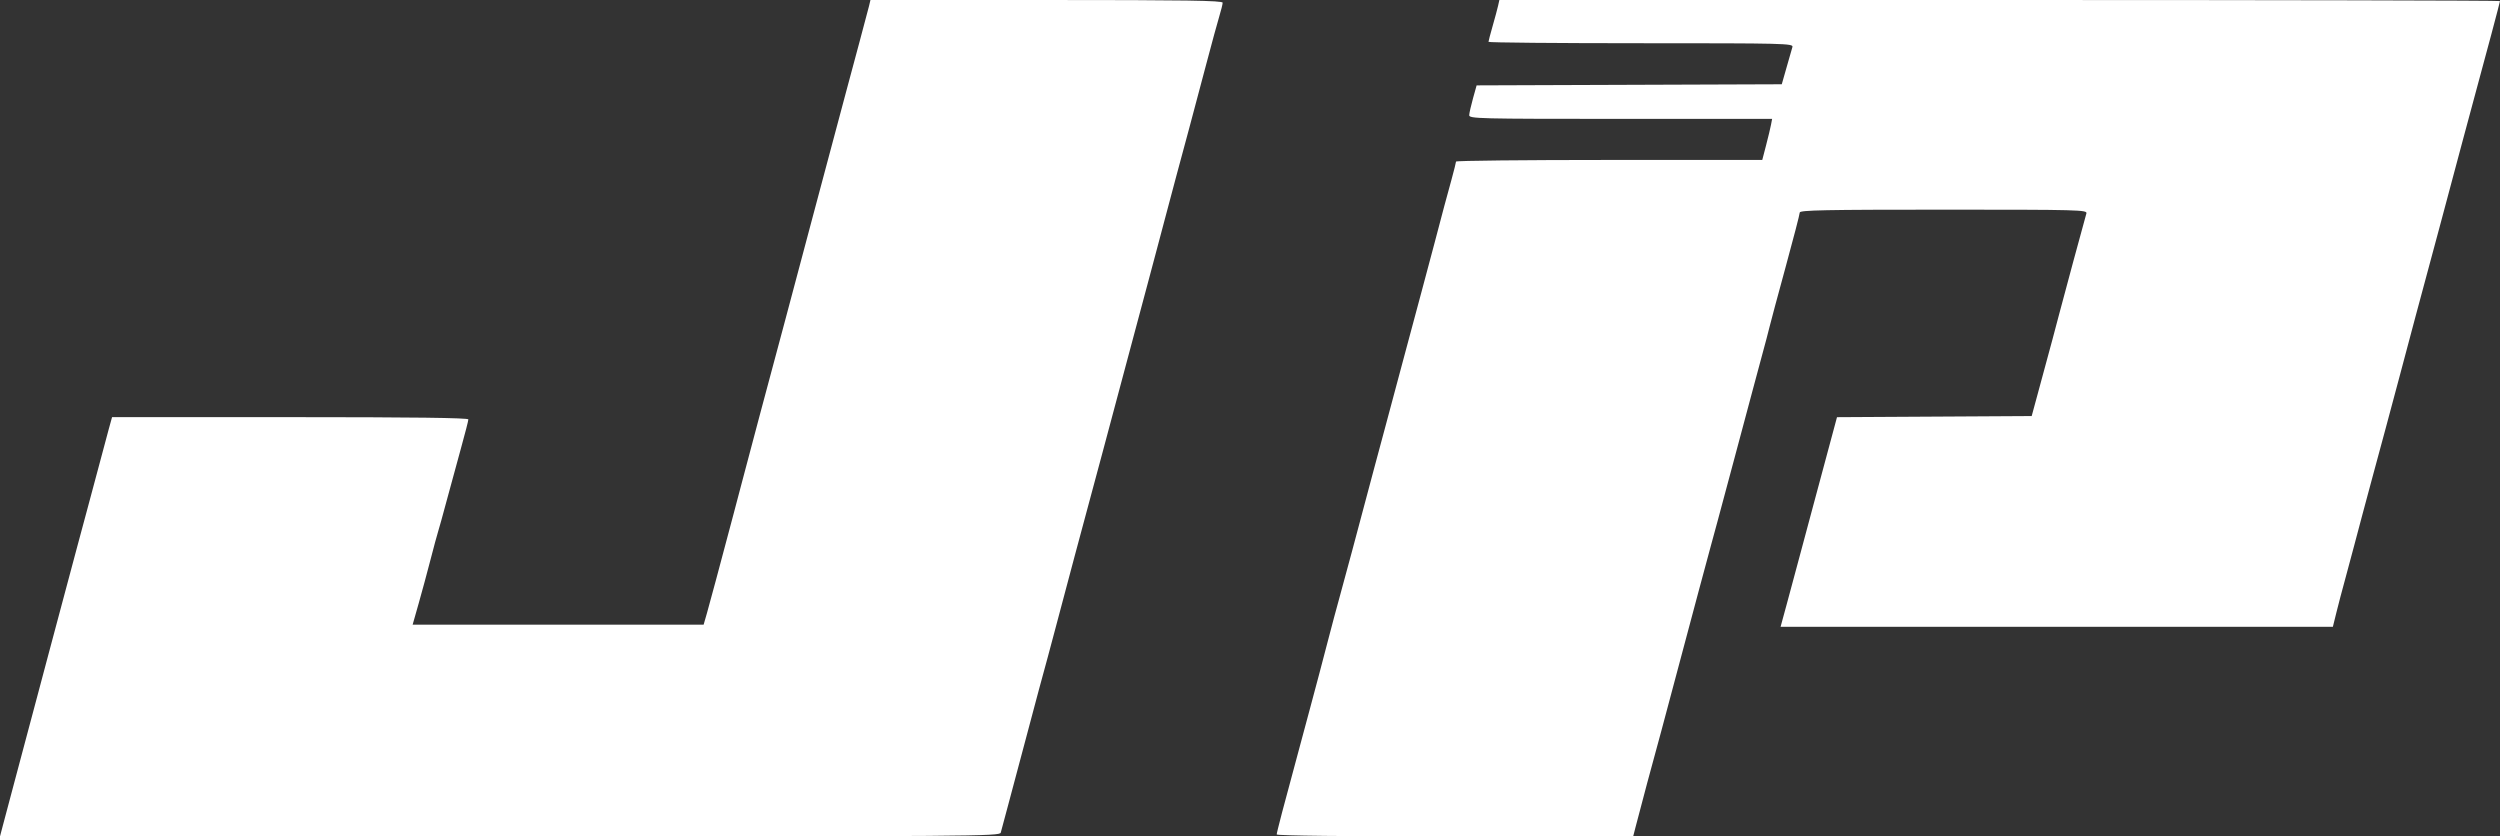 <?xml version="1.0" encoding="UTF-8" standalone="no"?>
<!-- Created with Inkscape (http://www.inkscape.org/) -->

<svg
   xmlns:dc="http://purl.org/dc/elements/1.1/"
   xmlns:cc="http://creativecommons.org/ns#"
   xmlns:rdf="http://www.w3.org/1999/02/22-rdf-syntax-ns#"
   xmlns:svg="http://www.w3.org/2000/svg"
   xmlns="http://www.w3.org/2000/svg"
   xmlns:sodipodi="http://sodipodi.sourceforge.net/DTD/sodipodi-0.dtd"
   xmlns:inkscape="http://www.inkscape.org/namespaces/inkscape"
   width="306.045mm"
   height="102.394mm"
   viewBox="0 0 306.045 102.394"
   version="1.1"
   id="svg8"
   inkscape:version="0.92.1 r15371"
   sodipodi:docname="logo.svg">
  <rect x="0" y="0" width="306.045" height="102.394" fill="#333333" stroke="none"/>
  <defs
     id="defs2">
    <inkscape:perspective
       sodipodi:type="inkscape:persp3d"
       inkscape:vp_x="188.64793 : 93.343577 : 1"
       inkscape:vp_y="0 : 999.99997 : 0"
       inkscape:vp_z="444.91579 : 93.343577 : 1"
       inkscape:persp3d-origin="316.78186 : 75.458218 : 1"
       id="perspective6078" />
  </defs>
  <sodipodi:namedview
     id="base"
     pagecolor="#ffffff"
     bordercolor="#666666"
     borderopacity="1.0"
     inkscape:pageopacity="0.0"
     inkscape:pageshadow="2"
     inkscape:zoom="1"
     inkscape:cx="735.24226"
     inkscape:cy="45.672873"
     inkscape:document-units="mm"
     inkscape:current-layer="layer2"
     showgrid="false"
     inkscape:window-width="1920"
     inkscape:window-height="1017"
     inkscape:window-x="-8"
     inkscape:window-y="-8"
     inkscape:window-maximized="1" />
  <g
     inkscape:label="Ebene 1"
     inkscape:groupmode="layer"
     id="layer1"
     transform="translate(-2.417,-115.864)" />
  <g
     inkscape:groupmode="layer"
     id="layer2"
     inkscape:label="Ebene 2"
     transform="translate(-3.173,-4.947)">
    <path
       style="fill:none;fill-opacity:1;stroke-width:0.707"
       d="M -70.319,409.636 V 207.05 H 413.342 897.003 V 409.636 612.222 H 413.342 -70.319 Z m 392.025,142.575 2.056,-0.447 13.335,-49.851 c 7.334,-27.418 24.191,-90.421 37.46,-140.007 13.268,-49.586 24.781,-92.613 25.583,-95.615 0.802,-3.003 1.24,-5.678 0.973,-5.945 -0.267,-0.267 -28.125,-0.639 -61.906,-0.826 l -61.421,-0.341 -1.493,5.578 c -1.324,4.948 -23.84,89.341 -48.417,181.471 l -8.63,32.35 h -50.617 -50.617 l 9.776,-35.83 c 5.377,-19.707 9.592,-36.014 9.367,-36.239 -0.225,-0.225 -28.478,-0.5 -62.785,-0.611 l -62.376,-0.202 -1.821,6.92 c -2.374,9.022 -36.631,137.356 -37.097,138.972 -0.339,1.176 8.217,1.233 173.109,1.154 95.406,-0.046 174.391,-0.285 175.522,-0.53 z m 226.186,-9.462 c 1.448,-5.542 7.209,-27.1 12.802,-47.906 10.919,-40.619 41.127,-153.526 42.218,-157.796 l 0.661,-2.586 6.531,-0.47 c 7.58,-0.545 92.138,-0.204 92.715,0.374 0.213,0.213 -3.857,16.123 -9.045,35.355 l -9.433,34.967 -9.104,0.45 c -5.007,0.247 -20.4,0.488 -34.207,0.535 l -25.102,0.085 -9.758,36.588 c -5.367,20.124 -9.742,36.827 -9.723,37.119 0.019,0.292 43.572,0.53 96.785,0.53 h 96.749 l 4.072,-15.38 c 2.239,-8.459 7.364,-27.63 11.389,-42.603 16.193,-60.244 37.469,-139.605 40.308,-150.351 l 3.013,-11.405 -72.93,-0.484 c -40.112,-0.266 -119.063,-0.384 -175.447,-0.262 l -102.516,0.221 -1.975,7.349 c -1.086,4.042 -1.784,7.54 -1.551,7.773 0.233,0.233 23.97,0.542 52.749,0.685 38.235,0.191 52.407,0.478 52.63,1.065 0.168,0.442 -0.425,3.35 -1.317,6.461 l -1.623,5.657 -53.241,0.47 c -29.282,0.259 -53.398,0.628 -53.591,0.82 -0.192,0.192 -0.935,2.624 -1.65,5.404 l -1.3,5.054 1.754,0.667 c 1.04,0.395 22.605,0.667 52.973,0.667 28.171,0 51.224,0.239 51.231,0.53 0.006,0.292 -0.693,3.474 -1.553,7.071 l -1.565,6.541 h -53.574 -53.574 l -0.689,2.652 c -2.149,8.275 -11.93,44.906 -25.538,95.636 -8.502,31.696 -18.167,67.812 -21.478,80.257 -3.311,12.445 -8.099,30.383 -10.639,39.862 -2.54,9.479 -4.447,17.513 -4.236,17.854 0.215,0.348 27.786,0.62 62.765,0.62 h 62.381 z"
       id="path6156"
       inkscape:connector-curvature="0"
       transform="scale(0.265)" />
    <path
       style="fill:none;fill-opacity:1;stroke-width:0.707"
       d="M -70.319,409.636 V 207.05 H 413.342 897.003 V 409.636 612.222 H 413.342 -70.319 Z m 392.025,142.575 2.056,-0.447 13.335,-49.851 c 7.334,-27.418 24.191,-90.421 37.46,-140.007 13.268,-49.586 24.781,-92.613 25.583,-95.615 0.802,-3.003 1.24,-5.678 0.973,-5.945 -0.267,-0.267 -28.125,-0.639 -61.906,-0.826 l -61.421,-0.341 -1.493,5.578 c -1.324,4.948 -23.84,89.341 -48.417,181.471 l -8.63,32.35 h -50.617 -50.617 l 9.776,-35.83 c 5.377,-19.707 9.592,-36.014 9.367,-36.239 -0.225,-0.225 -28.478,-0.5 -62.785,-0.611 l -62.376,-0.202 -1.821,6.92 c -2.374,9.022 -36.631,137.356 -37.097,138.972 -0.339,1.176 8.217,1.233 173.109,1.154 95.406,-0.046 174.391,-0.285 175.522,-0.53 z m 226.186,-9.462 c 1.448,-5.542 7.209,-27.1 12.802,-47.906 10.919,-40.619 41.127,-153.526 42.218,-157.796 l 0.661,-2.586 6.531,-0.47 c 7.58,-0.545 92.138,-0.204 92.715,0.374 0.213,0.213 -3.857,16.123 -9.045,35.355 l -9.433,34.967 -9.104,0.45 c -5.007,0.247 -20.4,0.488 -34.207,0.535 l -25.102,0.085 -9.758,36.588 c -5.367,20.124 -9.742,36.827 -9.723,37.119 0.019,0.292 43.572,0.53 96.785,0.53 h 96.749 l 4.072,-15.38 c 2.239,-8.459 7.364,-27.63 11.389,-42.603 16.193,-60.244 37.469,-139.605 40.308,-150.351 l 3.013,-11.405 -72.93,-0.484 c -40.112,-0.266 -119.063,-0.384 -175.447,-0.262 l -102.516,0.221 -1.975,7.349 c -1.086,4.042 -1.784,7.54 -1.551,7.773 0.233,0.233 23.97,0.542 52.749,0.685 38.235,0.191 52.407,0.478 52.63,1.065 0.168,0.442 -0.425,3.35 -1.317,6.461 l -1.623,5.657 -53.241,0.47 c -29.282,0.259 -53.398,0.628 -53.591,0.82 -0.192,0.192 -0.935,2.624 -1.65,5.404 l -1.3,5.054 1.754,0.667 c 1.04,0.395 22.605,0.667 52.973,0.667 28.171,0 51.224,0.239 51.231,0.53 0.006,0.292 -0.693,3.474 -1.553,7.071 l -1.565,6.541 h -53.574 -53.574 l -0.689,2.652 c -2.149,8.275 -11.93,44.906 -25.538,95.636 -8.502,31.696 -18.167,67.812 -21.478,80.257 -3.311,12.445 -8.099,30.383 -10.639,39.862 -2.54,9.479 -4.447,17.513 -4.236,17.854 0.215,0.348 27.786,0.62 62.765,0.62 h 62.381 z"
       id="path6158"
       inkscape:connector-curvature="0"
       transform="scale(0.265)" />
    <path
       style="fill:none;fill-opacity:1;stroke-width:0.707"
       d="M -70.319,409.636 V 207.05 H 413.342 897.003 V 409.636 612.222 H 413.342 -70.319 Z m 392.025,142.575 2.056,-0.447 13.335,-49.851 c 7.334,-27.418 24.191,-90.421 37.46,-140.007 13.268,-49.586 24.781,-92.613 25.583,-95.615 0.802,-3.003 1.24,-5.678 0.973,-5.945 -0.267,-0.267 -28.125,-0.639 -61.906,-0.826 l -61.421,-0.341 -1.493,5.578 c -1.324,4.948 -23.84,89.341 -48.417,181.471 l -8.63,32.35 h -50.617 -50.617 l 9.776,-35.83 c 5.377,-19.707 9.592,-36.014 9.367,-36.239 -0.225,-0.225 -28.478,-0.5 -62.785,-0.611 l -62.376,-0.202 -1.821,6.92 c -2.374,9.022 -36.631,137.356 -37.097,138.972 -0.339,1.176 8.217,1.233 173.109,1.154 95.406,-0.046 174.391,-0.285 175.522,-0.53 z m 226.186,-9.462 c 1.448,-5.542 7.209,-27.1 12.802,-47.906 10.919,-40.619 41.127,-153.526 42.218,-157.796 l 0.661,-2.586 6.531,-0.47 c 7.58,-0.545 92.138,-0.204 92.715,0.374 0.213,0.213 -3.857,16.123 -9.045,35.355 l -9.433,34.967 -9.104,0.45 c -5.007,0.247 -20.4,0.488 -34.207,0.535 l -25.102,0.085 -9.758,36.588 c -5.367,20.124 -9.742,36.827 -9.723,37.119 0.019,0.292 43.572,0.53 96.785,0.53 h 96.749 l 4.072,-15.38 c 2.239,-8.459 7.364,-27.63 11.389,-42.603 16.193,-60.244 37.469,-139.605 40.308,-150.351 l 3.013,-11.405 -72.93,-0.484 c -40.112,-0.266 -119.063,-0.384 -175.447,-0.262 l -102.516,0.221 -1.975,7.349 c -1.086,4.042 -1.784,7.54 -1.551,7.773 0.233,0.233 23.97,0.542 52.749,0.685 38.235,0.191 52.407,0.478 52.63,1.065 0.168,0.442 -0.425,3.35 -1.317,6.461 l -1.623,5.657 -53.241,0.47 c -29.282,0.259 -53.398,0.628 -53.591,0.82 -0.192,0.192 -0.935,2.624 -1.65,5.404 l -1.3,5.054 1.754,0.667 c 1.04,0.395 22.605,0.667 52.973,0.667 28.171,0 51.224,0.239 51.231,0.53 0.006,0.292 -0.693,3.474 -1.553,7.071 l -1.565,6.541 h -53.574 -53.574 l -0.689,2.652 c -2.149,8.275 -11.93,44.906 -25.538,95.636 -8.502,31.696 -18.167,67.812 -21.478,80.257 -3.311,12.445 -8.099,30.383 -10.639,39.862 -2.54,9.479 -4.447,17.513 -4.236,17.854 0.215,0.348 27.786,0.62 62.765,0.62 h 62.381 z"
       id="path6160"
       inkscape:connector-curvature="0"
       transform="scale(0.265)" />
    <path
       style="fill:none;fill-opacity:1;stroke-width:0.707"
       d="M -70.319,409.636 V 207.05 H 413.342 897.003 V 409.636 612.222 H 413.342 -70.319 Z m 392.025,142.575 2.056,-0.447 13.335,-49.851 c 7.334,-27.418 24.191,-90.421 37.46,-140.007 13.268,-49.586 24.781,-92.613 25.583,-95.615 0.802,-3.003 1.24,-5.678 0.973,-5.945 -0.267,-0.267 -28.125,-0.639 -61.906,-0.826 l -61.421,-0.341 -1.493,5.578 c -1.324,4.948 -23.84,89.341 -48.417,181.471 l -8.63,32.35 h -50.617 -50.617 l 9.776,-35.83 c 5.377,-19.707 9.592,-36.014 9.367,-36.239 -0.225,-0.225 -28.478,-0.5 -62.785,-0.611 l -62.376,-0.202 -1.821,6.92 c -2.374,9.022 -36.631,137.356 -37.097,138.972 -0.339,1.176 8.217,1.233 173.109,1.154 95.406,-0.046 174.391,-0.285 175.522,-0.53 z m 226.186,-9.462 c 1.448,-5.542 7.209,-27.1 12.802,-47.906 10.919,-40.619 41.127,-153.526 42.218,-157.796 l 0.661,-2.586 6.531,-0.47 c 7.58,-0.545 92.138,-0.204 92.715,0.374 0.213,0.213 -3.857,16.123 -9.045,35.355 l -9.433,34.967 -9.104,0.45 c -5.007,0.247 -20.4,0.488 -34.207,0.535 l -25.102,0.085 -9.758,36.588 c -5.367,20.124 -9.742,36.827 -9.723,37.119 0.019,0.292 43.572,0.53 96.785,0.53 h 96.749 l 4.072,-15.38 c 2.239,-8.459 7.364,-27.63 11.389,-42.603 16.193,-60.244 37.469,-139.605 40.308,-150.351 l 3.013,-11.405 -72.93,-0.484 c -40.112,-0.266 -119.063,-0.384 -175.447,-0.262 l -102.516,0.221 -1.975,7.349 c -1.086,4.042 -1.784,7.54 -1.551,7.773 0.233,0.233 23.97,0.542 52.749,0.685 38.235,0.191 52.407,0.478 52.63,1.065 0.168,0.442 -0.425,3.35 -1.317,6.461 l -1.623,5.657 -53.241,0.47 c -29.282,0.259 -53.398,0.628 -53.591,0.82 -0.192,0.192 -0.935,2.624 -1.65,5.404 l -1.3,5.054 1.754,0.667 c 1.04,0.395 22.605,0.667 52.973,0.667 28.171,0 51.224,0.239 51.231,0.53 0.006,0.292 -0.693,3.474 -1.553,7.071 l -1.565,6.541 h -53.574 -53.574 l -0.689,2.652 c -2.149,8.275 -11.93,44.906 -25.538,95.636 -8.502,31.696 -18.167,67.812 -21.478,80.257 -3.311,12.445 -8.099,30.383 -10.639,39.862 -2.54,9.479 -4.447,17.513 -4.236,17.854 0.215,0.348 27.786,0.62 62.765,0.62 h 62.381 z"
       id="path6162"
       inkscape:connector-curvature="0"
       transform="scale(0.265)" />
    <path
       style="fill:none;fill-opacity:1;stroke-width:0.707"
       d="M -70.319,409.636 V 207.05 H 413.342 897.003 V 409.636 612.222 H 413.342 -70.319 Z m 392.025,142.575 2.056,-0.447 13.335,-49.851 c 7.334,-27.418 24.191,-90.421 37.46,-140.007 13.268,-49.586 24.781,-92.613 25.583,-95.615 0.802,-3.003 1.24,-5.678 0.973,-5.945 -0.267,-0.267 -28.125,-0.639 -61.906,-0.826 l -61.421,-0.341 -1.493,5.578 c -1.324,4.948 -23.84,89.341 -48.417,181.471 l -8.63,32.35 h -50.617 -50.617 l 9.776,-35.83 c 5.377,-19.707 9.592,-36.014 9.367,-36.239 -0.225,-0.225 -28.478,-0.5 -62.785,-0.611 l -62.376,-0.202 -1.821,6.92 c -2.374,9.022 -36.631,137.356 -37.097,138.972 -0.339,1.176 8.217,1.233 173.109,1.154 95.406,-0.046 174.391,-0.285 175.522,-0.53 z m 226.186,-9.462 c 1.448,-5.542 7.209,-27.1 12.802,-47.906 10.919,-40.619 41.127,-153.526 42.218,-157.796 l 0.661,-2.586 6.531,-0.47 c 7.58,-0.545 92.138,-0.204 92.715,0.374 0.213,0.213 -3.857,16.123 -9.045,35.355 l -9.433,34.967 -9.104,0.45 c -5.007,0.247 -20.4,0.488 -34.207,0.535 l -25.102,0.085 -9.758,36.588 c -5.367,20.124 -9.742,36.827 -9.723,37.119 0.019,0.292 43.572,0.53 96.785,0.53 h 96.749 l 4.072,-15.38 c 2.239,-8.459 7.364,-27.63 11.389,-42.603 16.193,-60.244 37.469,-139.605 40.308,-150.351 l 3.013,-11.405 -72.93,-0.484 c -40.112,-0.266 -119.063,-0.384 -175.447,-0.262 l -102.516,0.221 -1.975,7.349 c -1.086,4.042 -1.784,7.54 -1.551,7.773 0.233,0.233 23.97,0.542 52.749,0.685 38.235,0.191 52.407,0.478 52.63,1.065 0.168,0.442 -0.425,3.35 -1.317,6.461 l -1.623,5.657 -53.241,0.47 c -29.282,0.259 -53.398,0.628 -53.591,0.82 -0.192,0.192 -0.935,2.624 -1.65,5.404 l -1.3,5.054 1.754,0.667 c 1.04,0.395 22.605,0.667 52.973,0.667 28.171,0 51.224,0.239 51.231,0.53 0.006,0.292 -0.693,3.474 -1.553,7.071 l -1.565,6.541 h -53.574 -53.574 l -0.689,2.652 c -2.149,8.275 -11.93,44.906 -25.538,95.636 -8.502,31.696 -18.167,67.812 -21.478,80.257 -3.311,12.445 -8.099,30.383 -10.639,39.862 -2.54,9.479 -4.447,17.513 -4.236,17.854 0.215,0.348 27.786,0.62 62.765,0.62 h 62.381 z"
       id="path6164"
       inkscape:connector-curvature="0"
       transform="scale(0.265)" />
    <path
       style="fill:none;fill-opacity:1;stroke-width:0.707"
       d="M -70.319,409.636 V 207.05 H 413.342 897.003 V 409.636 612.222 H 413.342 -70.319 Z m 392.025,142.575 2.056,-0.447 13.335,-49.851 c 7.334,-27.418 24.191,-90.421 37.46,-140.007 13.268,-49.586 24.781,-92.613 25.583,-95.615 0.802,-3.003 1.24,-5.678 0.973,-5.945 -0.267,-0.267 -28.125,-0.639 -61.906,-0.826 l -61.421,-0.341 -1.493,5.578 c -1.324,4.948 -23.84,89.341 -48.417,181.471 l -8.63,32.35 h -50.617 -50.617 l 9.776,-35.83 c 5.377,-19.707 9.592,-36.014 9.367,-36.239 -0.225,-0.225 -28.478,-0.5 -62.785,-0.611 l -62.376,-0.202 -1.821,6.92 c -2.374,9.022 -36.631,137.356 -37.097,138.972 -0.339,1.176 8.217,1.233 173.109,1.154 95.406,-0.046 174.391,-0.285 175.522,-0.53 z m 226.186,-9.462 c 1.448,-5.542 7.209,-27.1 12.802,-47.906 10.919,-40.619 41.127,-153.526 42.218,-157.796 l 0.661,-2.586 6.531,-0.47 c 7.58,-0.545 92.138,-0.204 92.715,0.374 0.213,0.213 -3.857,16.123 -9.045,35.355 l -9.433,34.967 -9.104,0.45 c -5.007,0.247 -20.4,0.488 -34.207,0.535 l -25.102,0.085 -9.758,36.588 c -5.367,20.124 -9.742,36.827 -9.723,37.119 0.019,0.292 43.572,0.53 96.785,0.53 h 96.749 l 4.072,-15.38 c 2.239,-8.459 7.364,-27.63 11.389,-42.603 16.193,-60.244 37.469,-139.605 40.308,-150.351 l 3.013,-11.405 -72.93,-0.484 c -40.112,-0.266 -119.063,-0.384 -175.447,-0.262 l -102.516,0.221 -1.975,7.349 c -1.086,4.042 -1.784,7.54 -1.551,7.773 0.233,0.233 23.97,0.542 52.749,0.685 38.235,0.191 52.407,0.478 52.63,1.065 0.168,0.442 -0.425,3.35 -1.317,6.461 l -1.623,5.657 -53.241,0.47 c -29.282,0.259 -53.398,0.628 -53.591,0.82 -0.192,0.192 -0.935,2.624 -1.65,5.404 l -1.3,5.054 1.754,0.667 c 1.04,0.395 22.605,0.667 52.973,0.667 28.171,0 51.224,0.239 51.231,0.53 0.006,0.292 -0.693,3.474 -1.553,7.071 l -1.565,6.541 h -53.574 -53.574 l -0.689,2.652 c -2.149,8.275 -11.93,44.906 -25.538,95.636 -8.502,31.696 -18.167,67.812 -21.478,80.257 -3.311,12.445 -8.099,30.383 -10.639,39.862 -2.54,9.479 -4.447,17.513 -4.236,17.854 0.215,0.348 27.786,0.62 62.765,0.62 h 62.381 z"
       id="path6166"
       inkscape:connector-curvature="0"
       transform="scale(0.265)" />
    <path
       style="fill:none;fill-opacity:1;stroke-width:0.707"
       d="M -70.494,409.283 -70.673,206.343 H 413.165 l 483.838,10e-6 V 409.283 612.222 H 413.344 -70.315 Z M 323.807,552.078 c 0.554,-0.567 77.513,-288.871 77.513,-290.379 0,-1.396 -0.48,-1.492 -9.369,-1.877 -5.153,-0.223 -32.978,-0.561 -61.833,-0.752 -49.066,-0.324 -52.488,-0.268 -52.836,0.863 -1.701,5.53 -57.824,216.542 -57.919,217.761 l -0.123,1.591 -50.72,4.9e-4 -50.72,5.1e-4 0.674,-1.591 c 0.657,-1.55 8.971,-32.064 14.837,-54.453 1.606,-6.129 2.741,-11.431 2.523,-11.784 -0.218,-0.352 -0.125,-0.747 0.206,-0.878 0.331,-0.13 0.826,-1.151 1.1,-2.267 0.47,-1.917 0.394,-2.004 -1.364,-1.563 -1.151,0.289 -1.698,0.202 -1.432,-0.229 0.495,-0.8 -121.182,-1.438 -122.21,-0.64 -0.51,0.395 -39.252,143.978 -39.306,145.671 -0.009,0.272 1.814,0.615 4.05,0.763 5.739,0.378 346.554,0.145 346.927,-0.237 z m 222.049,-0.5 c 0.206,-0.675 13.304,-49.594 29.107,-108.708 15.803,-59.114 29.098,-107.714 29.545,-108 0.447,-0.286 22.711,-0.524 49.474,-0.53 46.011,-0.01 48.642,0.057 48.305,1.227 -0.196,0.681 -2.111,8.079 -4.257,16.44 -5.773,22.5 -13.736,51.723 -14.228,52.216 -0.237,0.237 -15.523,0.621 -33.97,0.854 -18.447,0.233 -33.743,0.627 -33.991,0.875 -0.587,0.587 -19.355,71.18 -19.357,72.807 -0.001,1.177 4.944,1.231 96.97,1.061 l 96.972,-0.179 4.893,-18.385 c 2.691,-10.112 15.674,-58.637 28.851,-107.834 13.177,-49.197 24.17,-90.324 24.43,-91.393 l 0.472,-1.944 -21.466,0.276 c -11.807,0.152 -18.444,0.053 -14.749,-0.219 3.695,-0.272 -65.717,-0.556 -154.249,-0.631 l -160.966,-0.135 -1.476,5.48 c -2.795,10.376 -2.827,9.911 0.714,10.342 1.695,0.207 25.179,0.547 52.186,0.757 27.007,0.21 49.376,0.654 49.71,0.988 0.337,0.337 0.022,2.93 -0.71,5.839 l -1.316,5.232 -20.817,0.431 c -11.449,0.237 -33.545,0.523 -49.101,0.637 -15.556,0.113 -26.852,0.438 -25.102,0.722 2.317,0.376 1.069,0.513 -4.596,0.503 l -7.778,-0.012 -1.342,5.061 c -0.738,2.784 -1.109,5.293 -0.826,5.577 0.284,0.284 23.957,0.785 52.607,1.113 28.65,0.328 52.202,0.704 52.338,0.836 0.336,0.326 -2.058,11.283 -2.688,12.303 -0.374,0.605 -14.348,0.838 -53.844,0.898 l -53.339,0.081 -3.388,12.796 c -1.863,7.038 -15.122,56.707 -29.463,110.376 -25.548,95.607 -29.704,111.359 -29.704,112.588 0,0.335 28.285,0.671 62.888,0.746 59.166,0.129 62.91,0.065 63.263,-1.091 z"
       id="path6170"
       inkscape:connector-curvature="0"
       transform="scale(0.265)" />
    <path
       style="fill:#ffffff;stroke-width:0.265"
       d="m 3.502,106.084 c 0.181,-0.691 0.774,-2.924 1.319,-4.961 0.544,-2.037 1.322,-4.954 1.727,-6.482 0.406,-1.528 0.978,-3.671 1.271,-4.763 0.294,-1.091 0.848,-3.175 1.232,-4.63 0.384,-1.455 1.227,-4.61 1.873,-7.011 0.646,-2.401 1.426,-5.318 1.733,-6.482 0.308,-1.164 0.884,-3.307 1.282,-4.763 0.397,-1.455 1.051,-3.896 1.453,-5.424 0.402,-1.528 0.903,-3.403 1.115,-4.167 l 0.384,-1.389 h 21.809 c 14.997,0 21.809,0.086 21.809,0.277 0,0.152 -0.404,1.73 -0.898,3.506 -0.494,1.776 -1.28,4.658 -1.747,6.404 -0.467,1.746 -0.945,3.473 -1.063,3.836 -0.118,0.364 -0.536,1.912 -0.93,3.44 -0.394,1.528 -1.046,3.939 -1.45,5.358 l -0.733,2.58 h 17.811 17.811 l 0.401,-1.389 c 0.22,-0.764 0.714,-2.58 1.098,-4.035 0.958,-3.638 1.68,-6.346 2.152,-8.07 0.219,-0.8 0.675,-2.527 1.013,-3.836 0.338,-1.31 1.349,-5.12 2.247,-8.467 0.898,-3.347 2.27,-8.467 3.048,-11.377 1.293,-4.832 1.84,-6.888 3.329,-12.502 0.28,-1.055 0.756,-2.841 1.059,-3.969 1.112,-4.144 2.407,-8.995 3.057,-11.443 0.367,-1.382 1.118,-4.18 1.67,-6.218 0.552,-2.037 1.081,-4.032 1.176,-4.432 l 0.172,-0.728 h 21.559 c 17.072,0 21.558,0.069 21.556,0.331 -0.002,0.182 -0.185,0.926 -0.407,1.654 -0.222,0.728 -0.937,3.347 -1.588,5.821 -0.651,2.474 -1.585,5.986 -2.076,7.805 -0.491,1.819 -1.213,4.498 -1.605,5.953 -0.392,1.455 -0.994,3.717 -1.338,5.027 -0.343,1.31 -0.818,3.096 -1.054,3.969 -0.236,0.873 -0.728,2.719 -1.093,4.101 -0.365,1.382 -1.369,5.133 -2.231,8.334 -1.541,5.72 -1.959,7.282 -3.289,12.303 -0.366,1.382 -1.023,3.823 -1.459,5.424 -0.78,2.864 -3.013,11.218 -4.384,16.404 -0.623,2.356 -1.156,4.332 -1.963,7.276 -0.14,0.509 -0.853,3.188 -1.585,5.953 -0.732,2.765 -1.7,6.396 -2.152,8.07 -0.452,1.673 -0.875,3.251 -0.941,3.506 -0.114,0.439 -3.256,0.463 -61.315,0.463 H 3.173 Z m 155.962,1.012 c 0,-0.236 0.931,-3.79 2.604,-9.941 0.435,-1.601 1.108,-4.101 1.494,-5.556 0.386,-1.455 0.879,-3.301 1.095,-4.101 0.216,-0.8 0.731,-2.765 1.145,-4.366 0.414,-1.601 1.004,-3.803 1.31,-4.895 0.479,-1.703 2.292,-8.46 4.295,-16.007 0.309,-1.164 0.901,-3.367 1.317,-4.895 0.415,-1.528 1.419,-5.278 2.232,-8.334 0.812,-3.056 1.819,-6.806 2.238,-8.334 0.419,-1.528 1.133,-4.207 1.588,-5.953 0.455,-1.746 0.989,-3.77 1.187,-4.498 0.198,-0.728 0.604,-2.216 0.902,-3.307 0.298,-1.091 0.544,-2.074 0.547,-2.183 0.003,-0.109 8.44,-0.198 18.747,-0.198 h 18.741 l 0.466,-1.786 c 0.256,-0.982 0.528,-2.113 0.603,-2.514 l 0.138,-0.728 h -18.551 c -17.499,0 -18.55,-0.026 -18.53,-0.463 0.012,-0.255 0.221,-1.177 0.464,-2.051 l 0.443,-1.587 18.678,-0.068 18.678,-0.068 0.584,-2.049 c 0.321,-1.127 0.645,-2.257 0.72,-2.512 0.128,-0.438 -0.878,-0.463 -18.535,-0.463 -10.269,0 -18.671,-0.076 -18.671,-0.17 0,-0.093 0.226,-0.957 0.502,-1.918 0.276,-0.962 0.576,-2.076 0.666,-2.476 l 0.164,-0.728 h 61.246 c 33.685,0 61.246,0.058 61.246,0.13 0,0.132 -1.73,6.63 -3.17,11.909 -0.437,1.601 -1.079,3.982 -1.426,5.292 -1.323,4.986 -4.272,15.98 -5.713,21.299 -0.644,2.377 -1.173,4.367 -2.007,7.541 -0.497,1.892 -1.262,4.749 -1.701,6.35 -0.439,1.601 -1.163,4.28 -1.61,5.953 -0.447,1.673 -0.991,3.698 -1.209,4.498 -0.218,0.8 -0.676,2.527 -1.018,3.836 -0.342,1.31 -0.869,3.274 -1.171,4.366 -0.302,1.091 -0.748,2.788 -0.991,3.77 l -0.442,1.786 h -33.805 -33.805 l 0.775,-2.844 c 0.426,-1.564 1.187,-4.392 1.691,-6.284 0.503,-1.892 1.158,-4.333 1.455,-5.424 0.453,-1.666 1.568,-5.815 2.72,-10.118 l 0.265,-0.99 11.917,-0.069 11.917,-0.069 0.754,-2.778 c 1.779,-6.55 2.143,-7.903 2.598,-9.657 0.443,-1.708 3.039,-11.307 3.345,-12.369 0.126,-0.438 -0.831,-0.463 -17.479,-0.463 -14.484,0 -17.613,0.062 -17.613,0.352 0,0.194 -0.779,3.2 -1.731,6.681 -0.952,3.481 -1.845,6.805 -1.984,7.387 -0.139,0.582 -0.499,1.951 -0.801,3.043 -0.301,1.091 -0.846,3.115 -1.21,4.498 -0.364,1.382 -1.368,5.133 -2.23,8.334 -0.863,3.201 -1.821,6.773 -2.13,7.938 -0.309,1.164 -0.666,2.474 -0.793,2.91 -0.127,0.437 -0.817,2.996 -1.533,5.689 -2.204,8.288 -4.253,15.962 -4.52,16.933 -1.071,3.891 -2.536,9.358 -3.173,11.84 l -0.289,1.124 h -21.818 c -13.221,0 -21.818,-0.097 -21.818,-0.245 z"
       id="path6218"
       inkscape:connector-curvature="0" />
  </g>
</svg>
